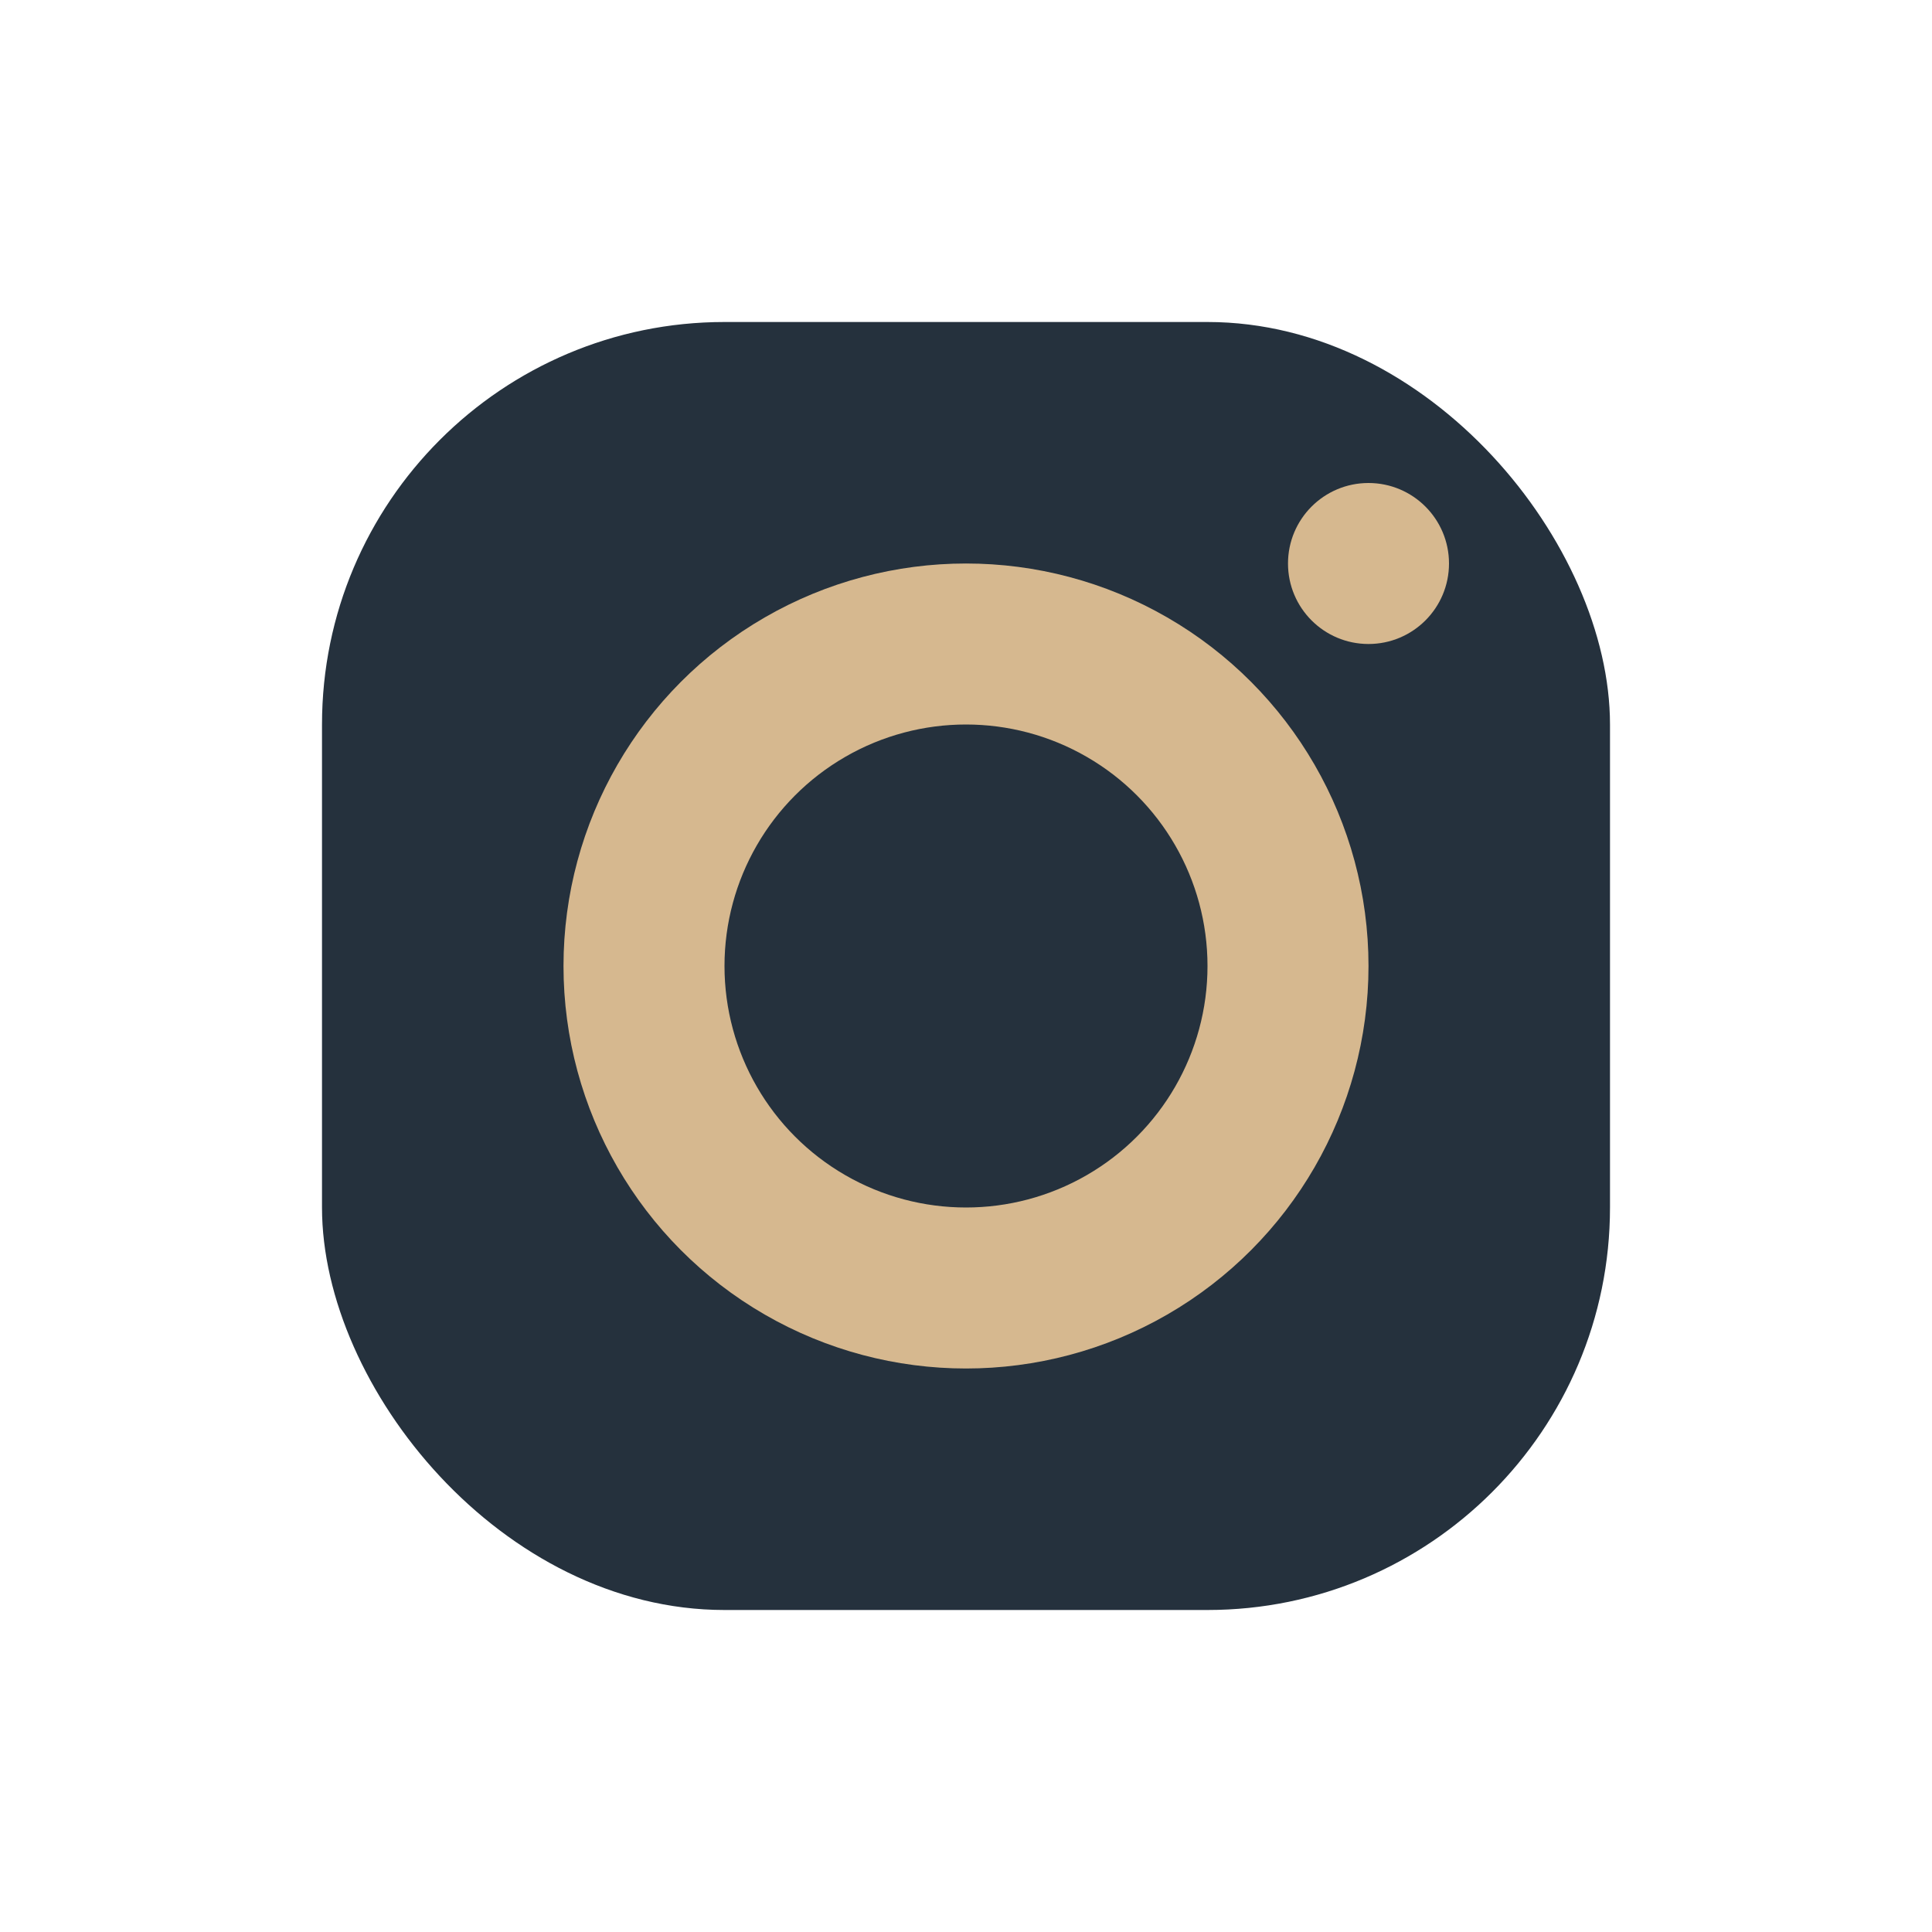 <?xml version="1.0" encoding="UTF-8"?>
<svg xmlns="http://www.w3.org/2000/svg" width="24" height="24" viewBox="0 0 24 24"><rect x="4" y="4" width="16" height="16" rx="5" fill="#25313D"/><circle cx="12" cy="12" r="4" stroke="#D6B88F" stroke-width="2" fill="none"/><circle cx="17" cy="7" r="1" fill="#D6B88F"/></svg>